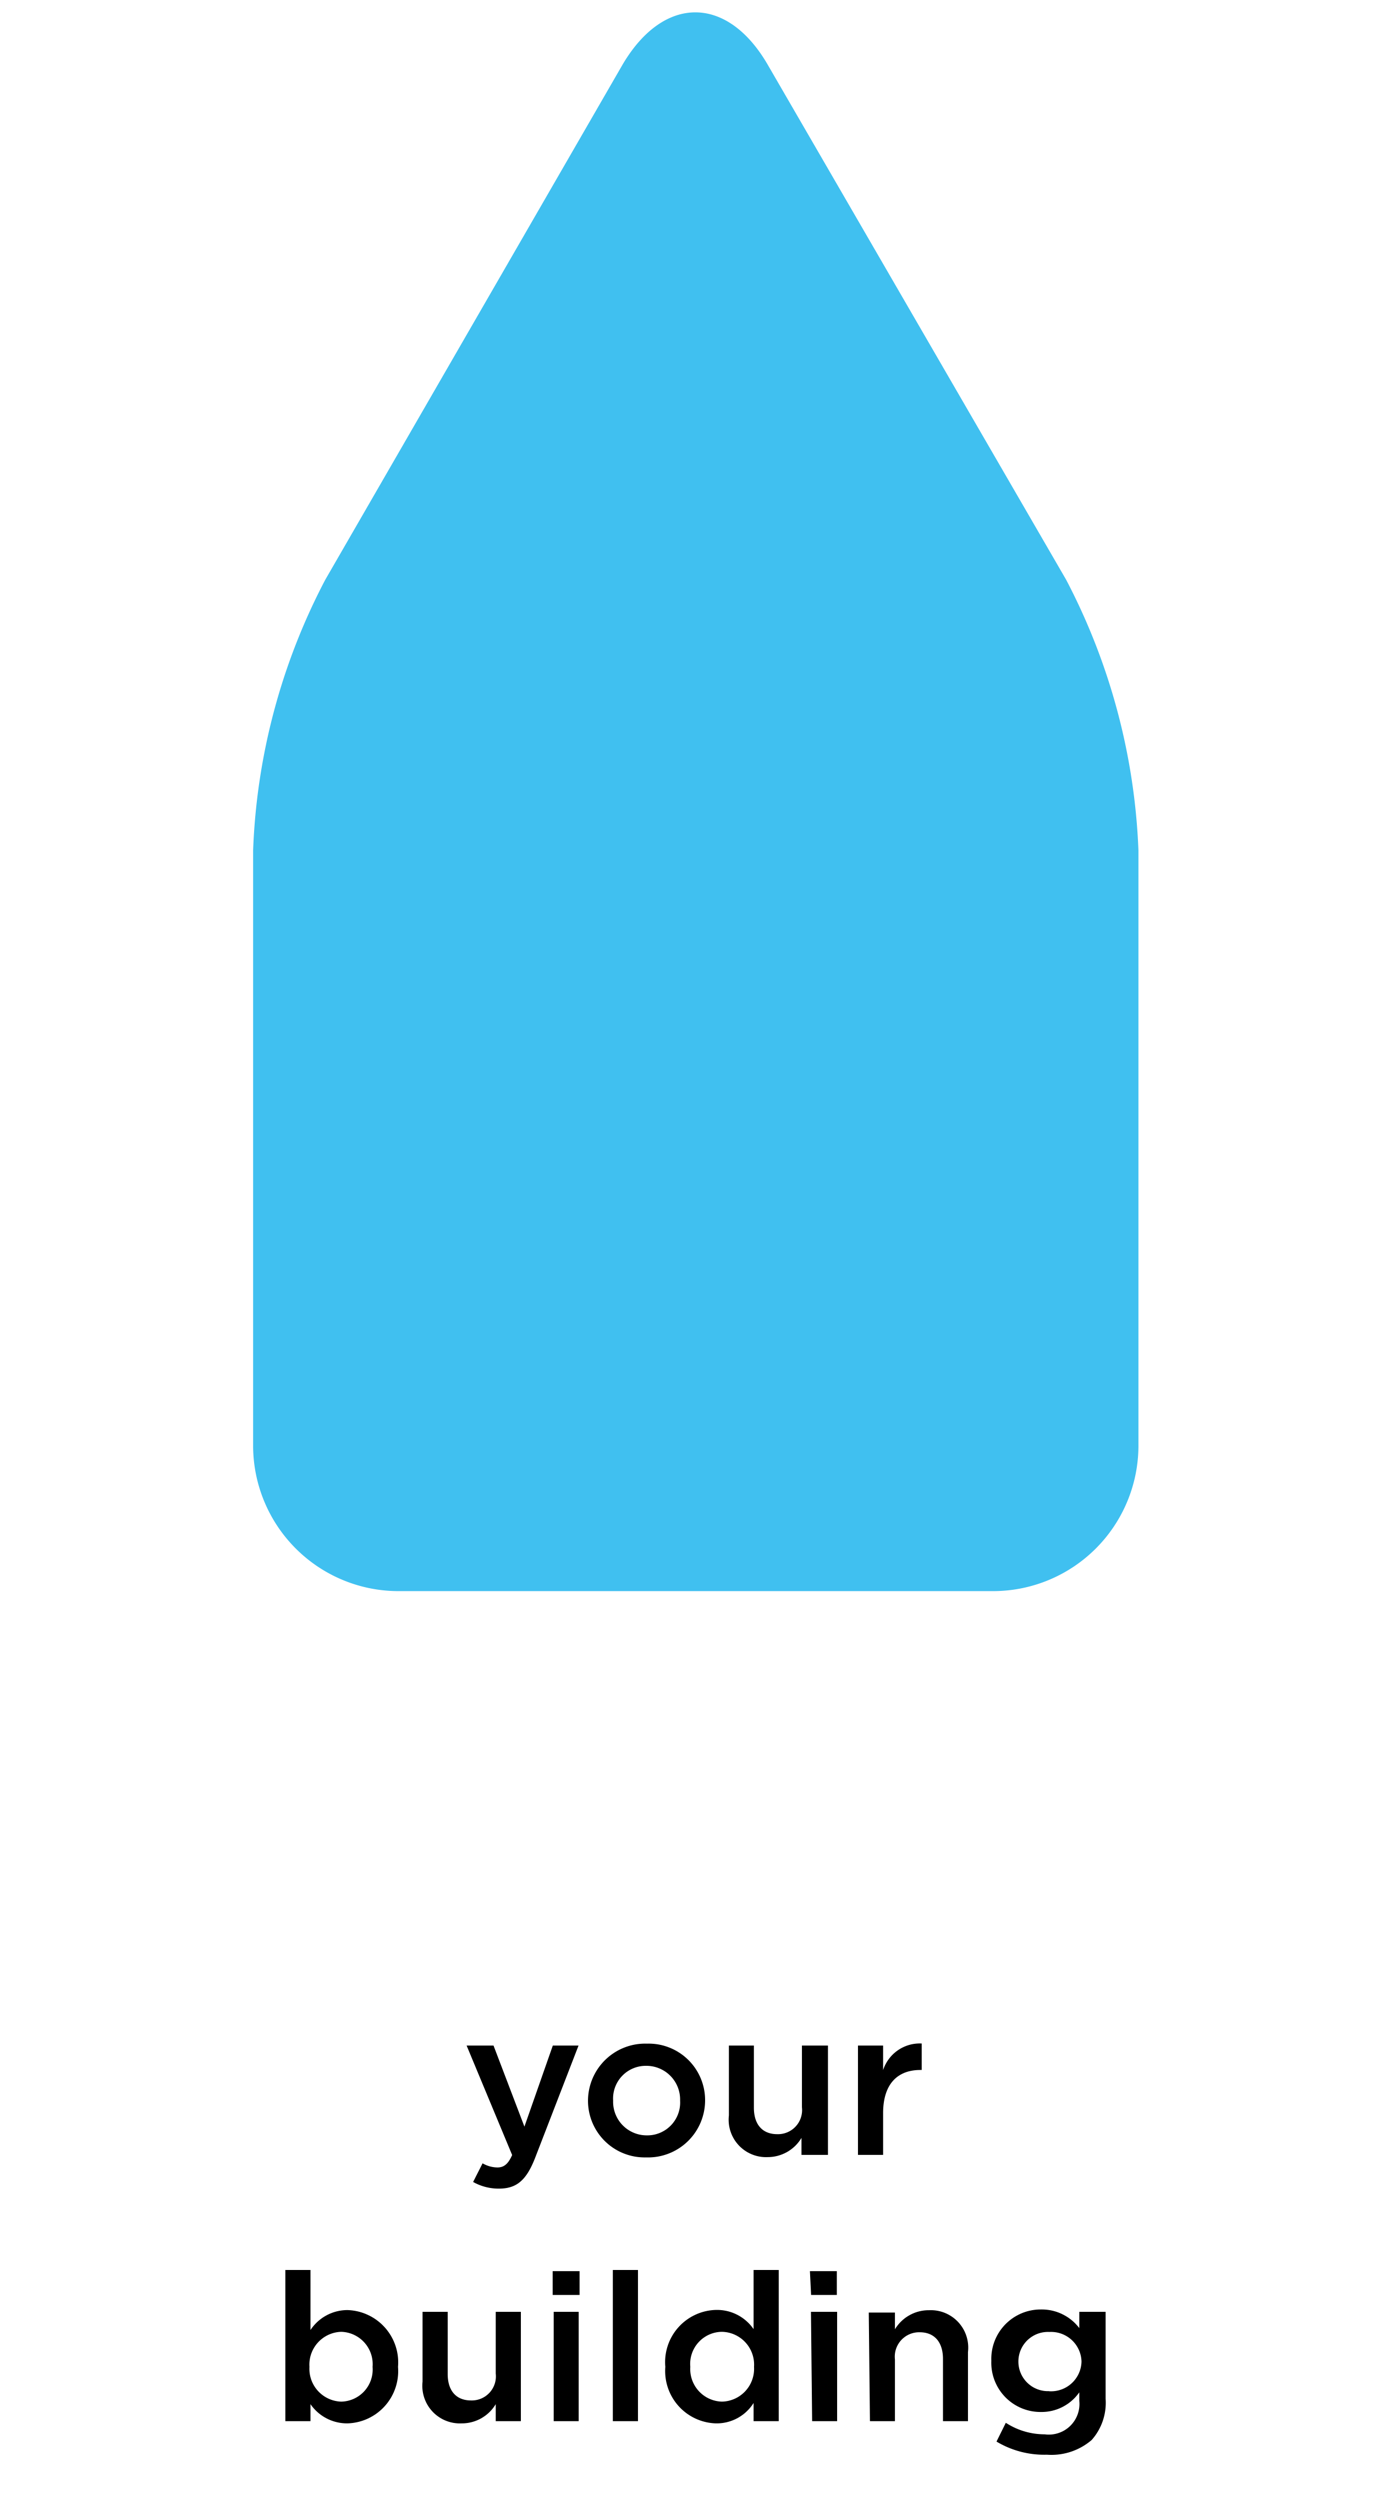 <svg id="Layer_1" data-name="Layer 1" xmlns="http://www.w3.org/2000/svg" viewBox="0 0 93 169"><path d="M51.9 4.33c-2.73-4.66-7-4.66-9.77 0L22 39.19a42.71 42.71 0 00-4.88 18.29v40.31a9.84 9.84 0 009.76 9.77h40.35A9.84 9.84 0 0077 97.79V57.48a43 43 0 00-4.89-18.29z" fill="#40c0f0"/><path d="M35.47 143.76l-2.09-5.48h-1.82l3.08 7.4c-.28.63-.57.84-1 .84a2.05 2.05 0 01-1-.28L32 147.5a3.5 3.5 0 001.75.45c1.19 0 1.85-.56 2.44-2.07l2.94-7.6h-1.74zm8.22 2.08a3.86 3.86 0 004-3.85 3.82 3.82 0 00-3.93-3.84 3.87 3.87 0 00-3.99 3.85 3.83 3.83 0 003.92 3.84zm0-1.49a2.27 2.27 0 01-2.22-2.35 2.21 2.21 0 012.22-2.35A2.28 2.28 0 0146 142a2.22 2.22 0 01-2.28 2.35zm8.21 1.47a2.66 2.66 0 002.31-1.3v1.15H56v-7.39h-1.76v4.17a1.63 1.63 0 01-1.67 1.82c-1 0-1.58-.65-1.58-1.79v-4.2H49.3V143a2.53 2.53 0 002.63 2.82zm6.13-.15h1.7v-2.82c0-2 1-2.92 2.52-2.92h.09v-1.79a2.61 2.61 0 00-2.61 1.8v-1.66h-1.7zm-34.54 18.15a3.53 3.53 0 003.43-3.82 3.54 3.54 0 00-3.43-3.84 3 3 0 00-2.49 1.35v-4.06h-1.7v10.22H21v-1.15a3 3 0 002.49 1.3zm-.41-1.47a2.22 2.22 0 01-2.15-2.35 2.22 2.22 0 012.15-2.37A2.19 2.19 0 0125.2 160a2.17 2.17 0 01-2.12 2.35zm8.14 1.47a2.67 2.67 0 002.31-1.3v1.15h1.7v-7.39h-1.7v4.17a1.63 1.63 0 01-1.67 1.82c-1 0-1.58-.65-1.58-1.79v-4.2h-1.7V161a2.54 2.54 0 002.64 2.82zm6.16-8.68h1.82v-1.61h-1.82zm.07 8.53h1.69v-7.39h-1.69zm4 0h1.7v-10.22h-1.7zm7 .15a2.94 2.94 0 002.52-1.38v1.23h1.7v-10.22h-1.7v4a3 3 0 00-2.52-1.3A3.53 3.53 0 0045 160a3.54 3.54 0 003.41 3.82zm.41-1.47a2.2 2.2 0 01-2.17-2.35 2.17 2.17 0 012.13-2.37A2.22 2.22 0 0151 160a2.22 2.22 0 01-2.18 2.35zm6-7.21h1.74v-1.61h-1.82zm.07 8.53h1.69v-7.39h-1.77zm3.91 0h1.69v-4.17a1.65 1.65 0 011.67-1.84c1 0 1.58.66 1.58 1.81v4.2h1.69V159a2.53 2.53 0 00-2.63-2.83 2.67 2.67 0 00-2.31 1.29v-1.13h-1.77zm12 2.27a4.17 4.17 0 003-1 3.79 3.79 0 00.94-2.78v-5.88H73v1.1a3.19 3.19 0 00-2.59-1.26 3.34 3.34 0 00-3.36 3.47 3.33 3.33 0 003.36 3.46 3.11 3.11 0 002.59-1.33v.58a2.07 2.07 0 01-2.34 2.26 4.81 4.81 0 01-2.63-.78l-.63 1.27a6.29 6.29 0 003.33.89zm.14-4.3a2 2 0 01-2.1-2 2 2 0 012.1-2 2.06 2.06 0 012.17 2 2.06 2.06 0 01-2.28 2z"/></svg>